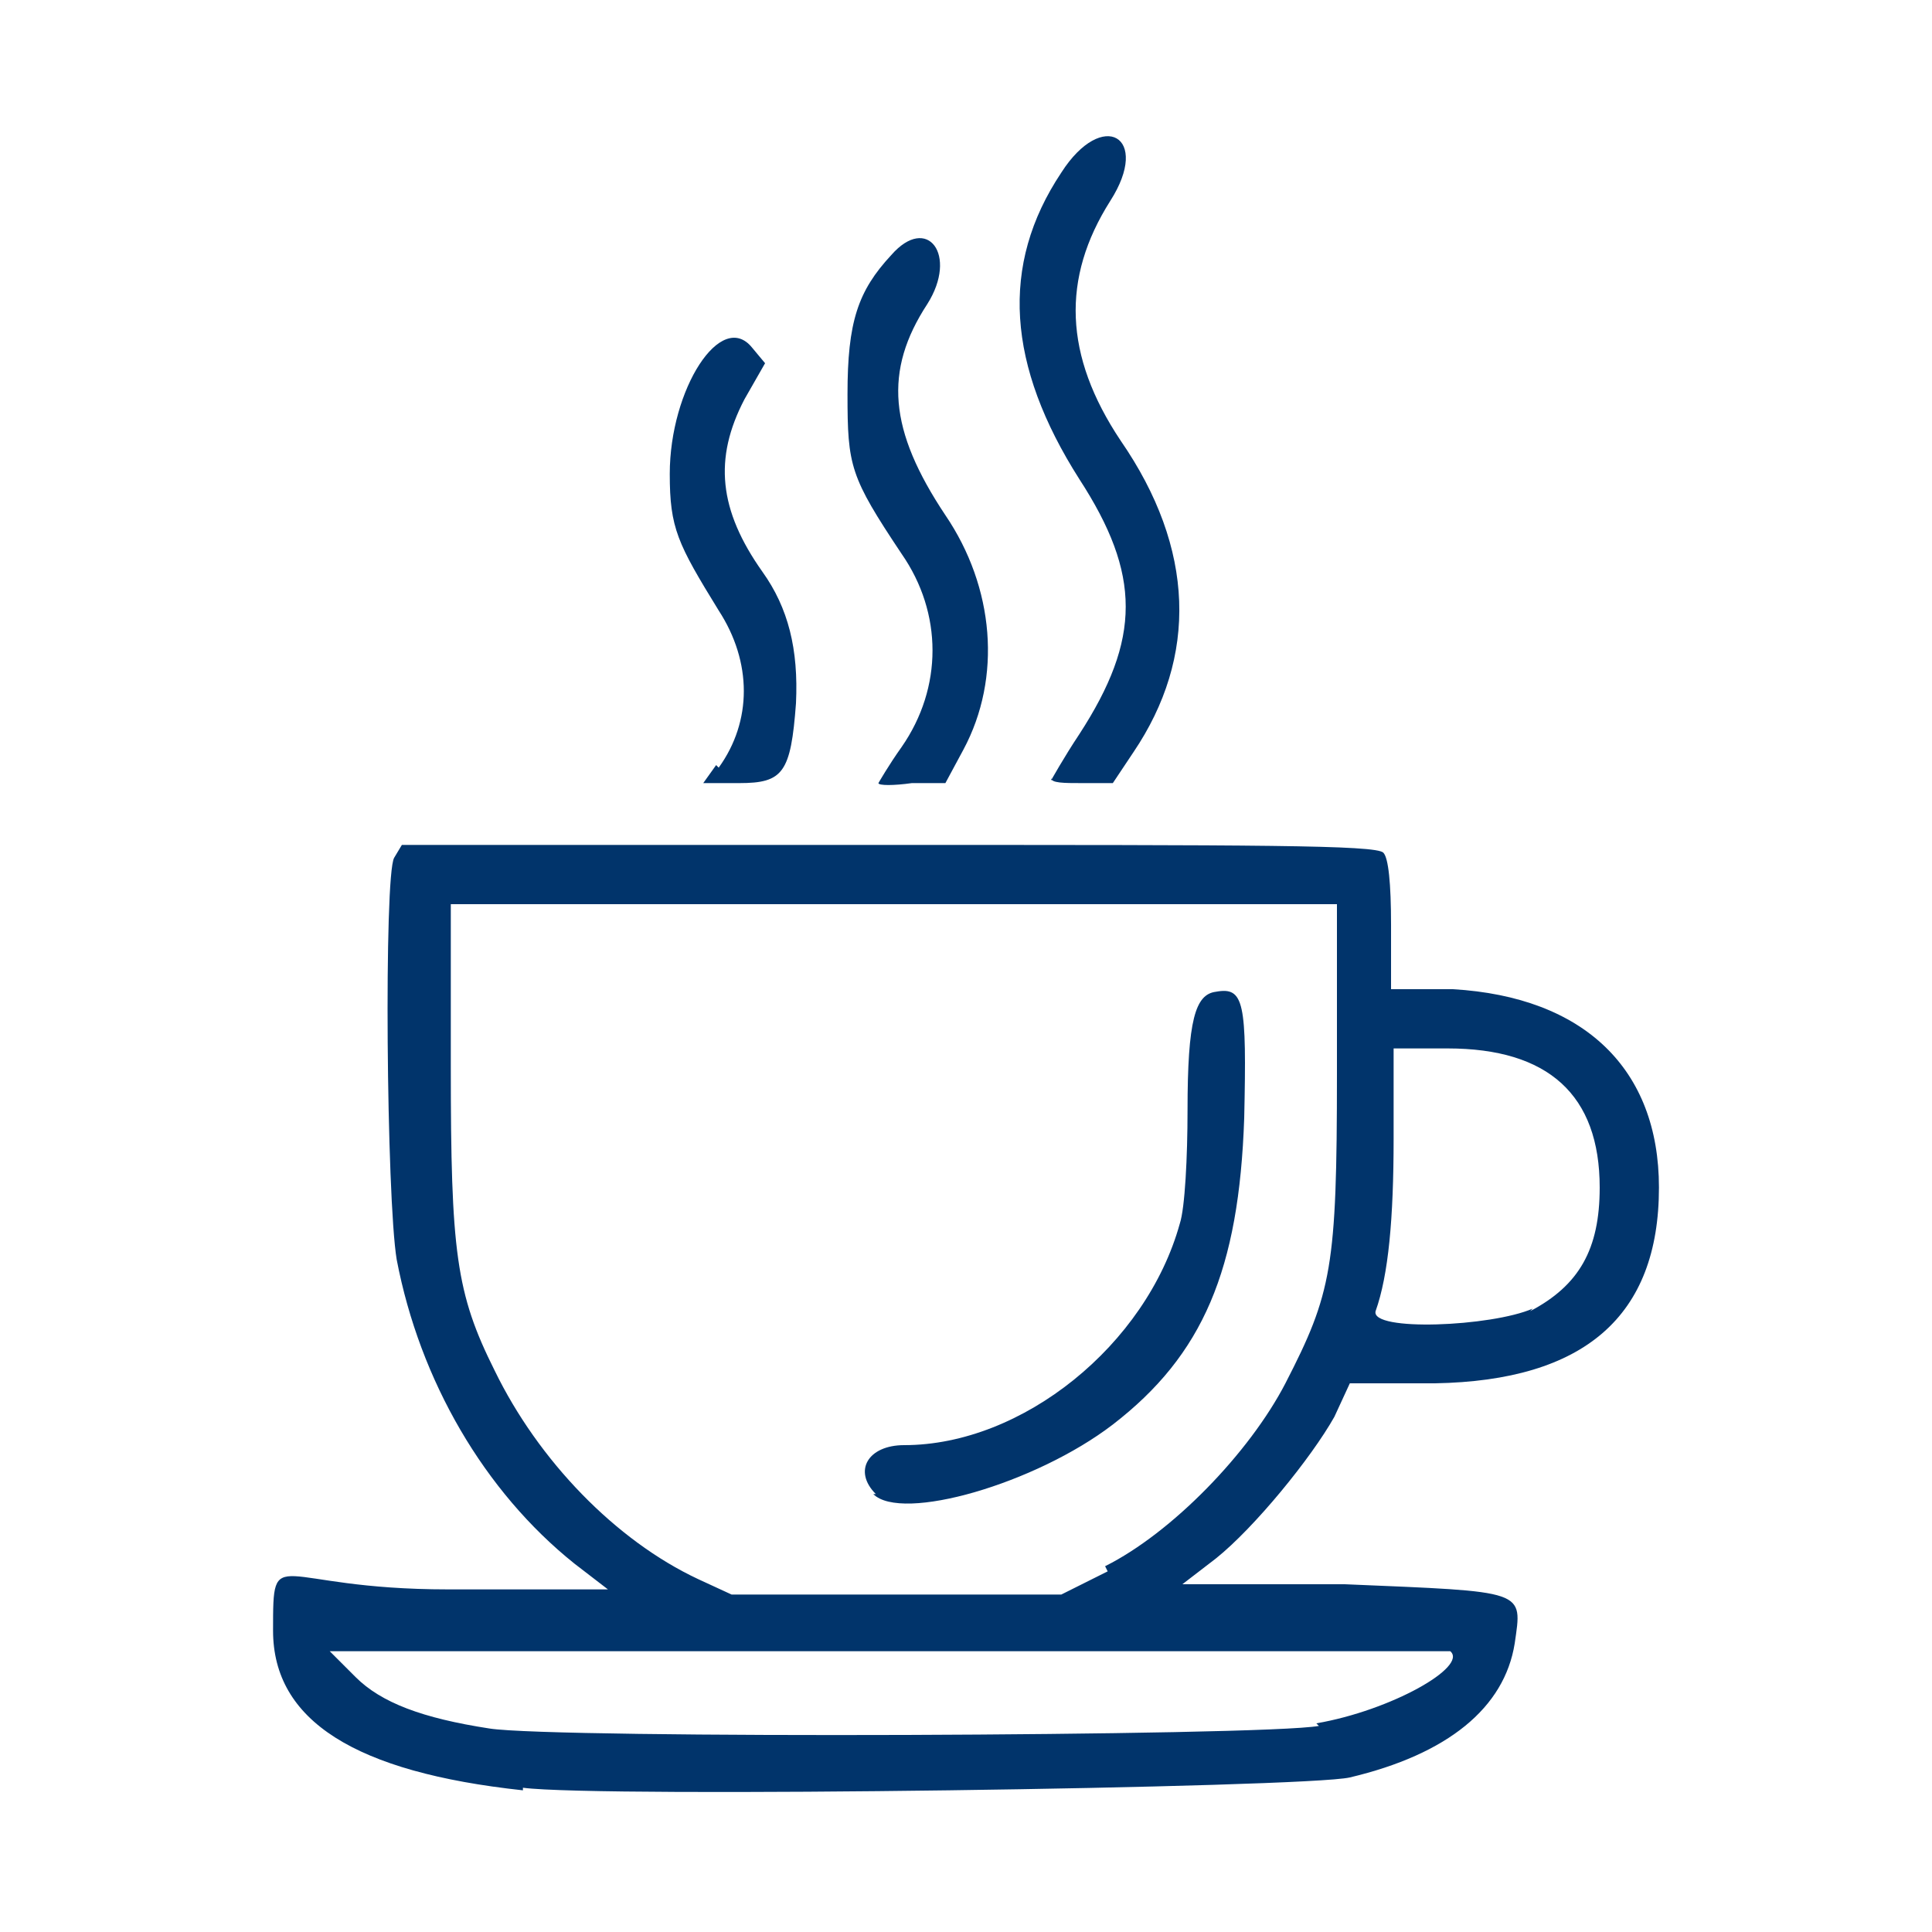 <?xml version="1.0" encoding="UTF-8"?>
<svg id="svg5" xmlns="http://www.w3.org/2000/svg" xmlns:svg="http://www.w3.org/2000/svg" version="1.1" viewBox="0 0 75 75">
  <defs>
    <style>
      .cls-1 {
        fill: #01346b;
        stroke-width: 0px;
      }
    </style>
  </defs>
  <g id="layer1">
    <path id="path62081" class="cls-1" d="M20.3,69.5c-6.5-.7-9.7-2.7-9.7-6.2s0-1.6,6.8-1.6h6.2l-1.3-1c-3.5-2.8-6-7.1-6.9-11.8-.4-2.4-.5-14.9-.1-15.6l.3-.5h18.9c14.3,0,18.9,0,19.2.3.2.2.3,1.2.3,2.8v2.5h2.4c5.1.3,8,3.1,8,7.7,0,5-2.9,7.5-8.7,7.6h-3.3c0,0-.6,1.3-.6,1.3-.9,1.6-3.1,4.3-4.6,5.5l-1.3,1h6.3c7.1.3,6.9.2,6.6,2.3-.4,2.5-2.6,4.3-6.4,5.2-1.7.4-29.1.8-32.1.4h0ZM51.1,66.9c2.9-.5,5.9-2.2,5.2-2.8,0,0-9.9,0-21.8,0H12.8c0,0,1,1,1,1,1,1,2.6,1.6,5.2,2,2.5.4,30,.3,32.2-.1h0ZM42.9,60.8c2.6-1.3,5.6-4.4,7-7.1,1.8-3.5,2-4.5,2-12v-6.6s-17.2,0-17.2,0h-17.2c0,0,0,6.3,0,6.3,0,7.2.2,8.8,1.7,11.8,1.7,3.5,4.7,6.6,7.9,8.1l1.3.6h6.4s6.4,0,6.4,0l1.8-.9h0ZM34,58c-.9-.9-.3-1.9,1.1-1.9,4.6,0,9.4-3.9,10.7-8.6.2-.6.3-2.6.3-4.4,0-3.5.3-4.5,1.1-4.6,1.1-.2,1.2.4,1.1,4.9-.2,5.9-1.6,9.2-5.1,11.9-3,2.3-8.2,3.8-9.3,2.7ZM59.4,50.9c1.9-1,2.7-2.4,2.7-4.8,0-3.6-2-5.4-5.9-5.4h-2.1v3.5c0,3.1-.2,5.3-.7,6.7-.2.8,4.5.6,6.1-.1ZM27.9,29.8c1.3-1.8,1.3-4.1,0-6.1-1.6-2.6-1.9-3.2-1.9-5.3,0-3.3,2-6.4,3.2-4.9l.5.6-.8,1.4c-1.2,2.3-1,4.3.7,6.7,1,1.4,1.4,3,1.3,5.1-.2,2.7-.5,3.1-2.2,3.1h-1.4l.5-.7ZM34.1,30.4c0,0,.4-.7.9-1.4,1.6-2.3,1.6-5.2,0-7.5-2-3-2.1-3.4-2.1-6.2s.4-4,1.7-5.4c1.4-1.6,2.6,0,1.4,1.9-1.7,2.6-1.5,4.9.7,8.2,1.9,2.8,2.2,6.3.7,9.1l-.7,1.3h-1.3c-.7.1-1.3.1-1.3,0h0ZM40.8,30.3c0,0,.5-.9,1.1-1.8,2.4-3.7,2.4-6.2,0-9.9-2.8-4.4-3.1-8.3-.7-11.9,1.6-2.5,3.5-1.4,1.9,1.1-1.9,3-1.8,6,.4,9.3,2.9,4.2,3,8.4.5,12.1l-.8,1.2h-1.2c-.7,0-1.2,0-1.2-.2h0Z"/>
  </g>
</svg>